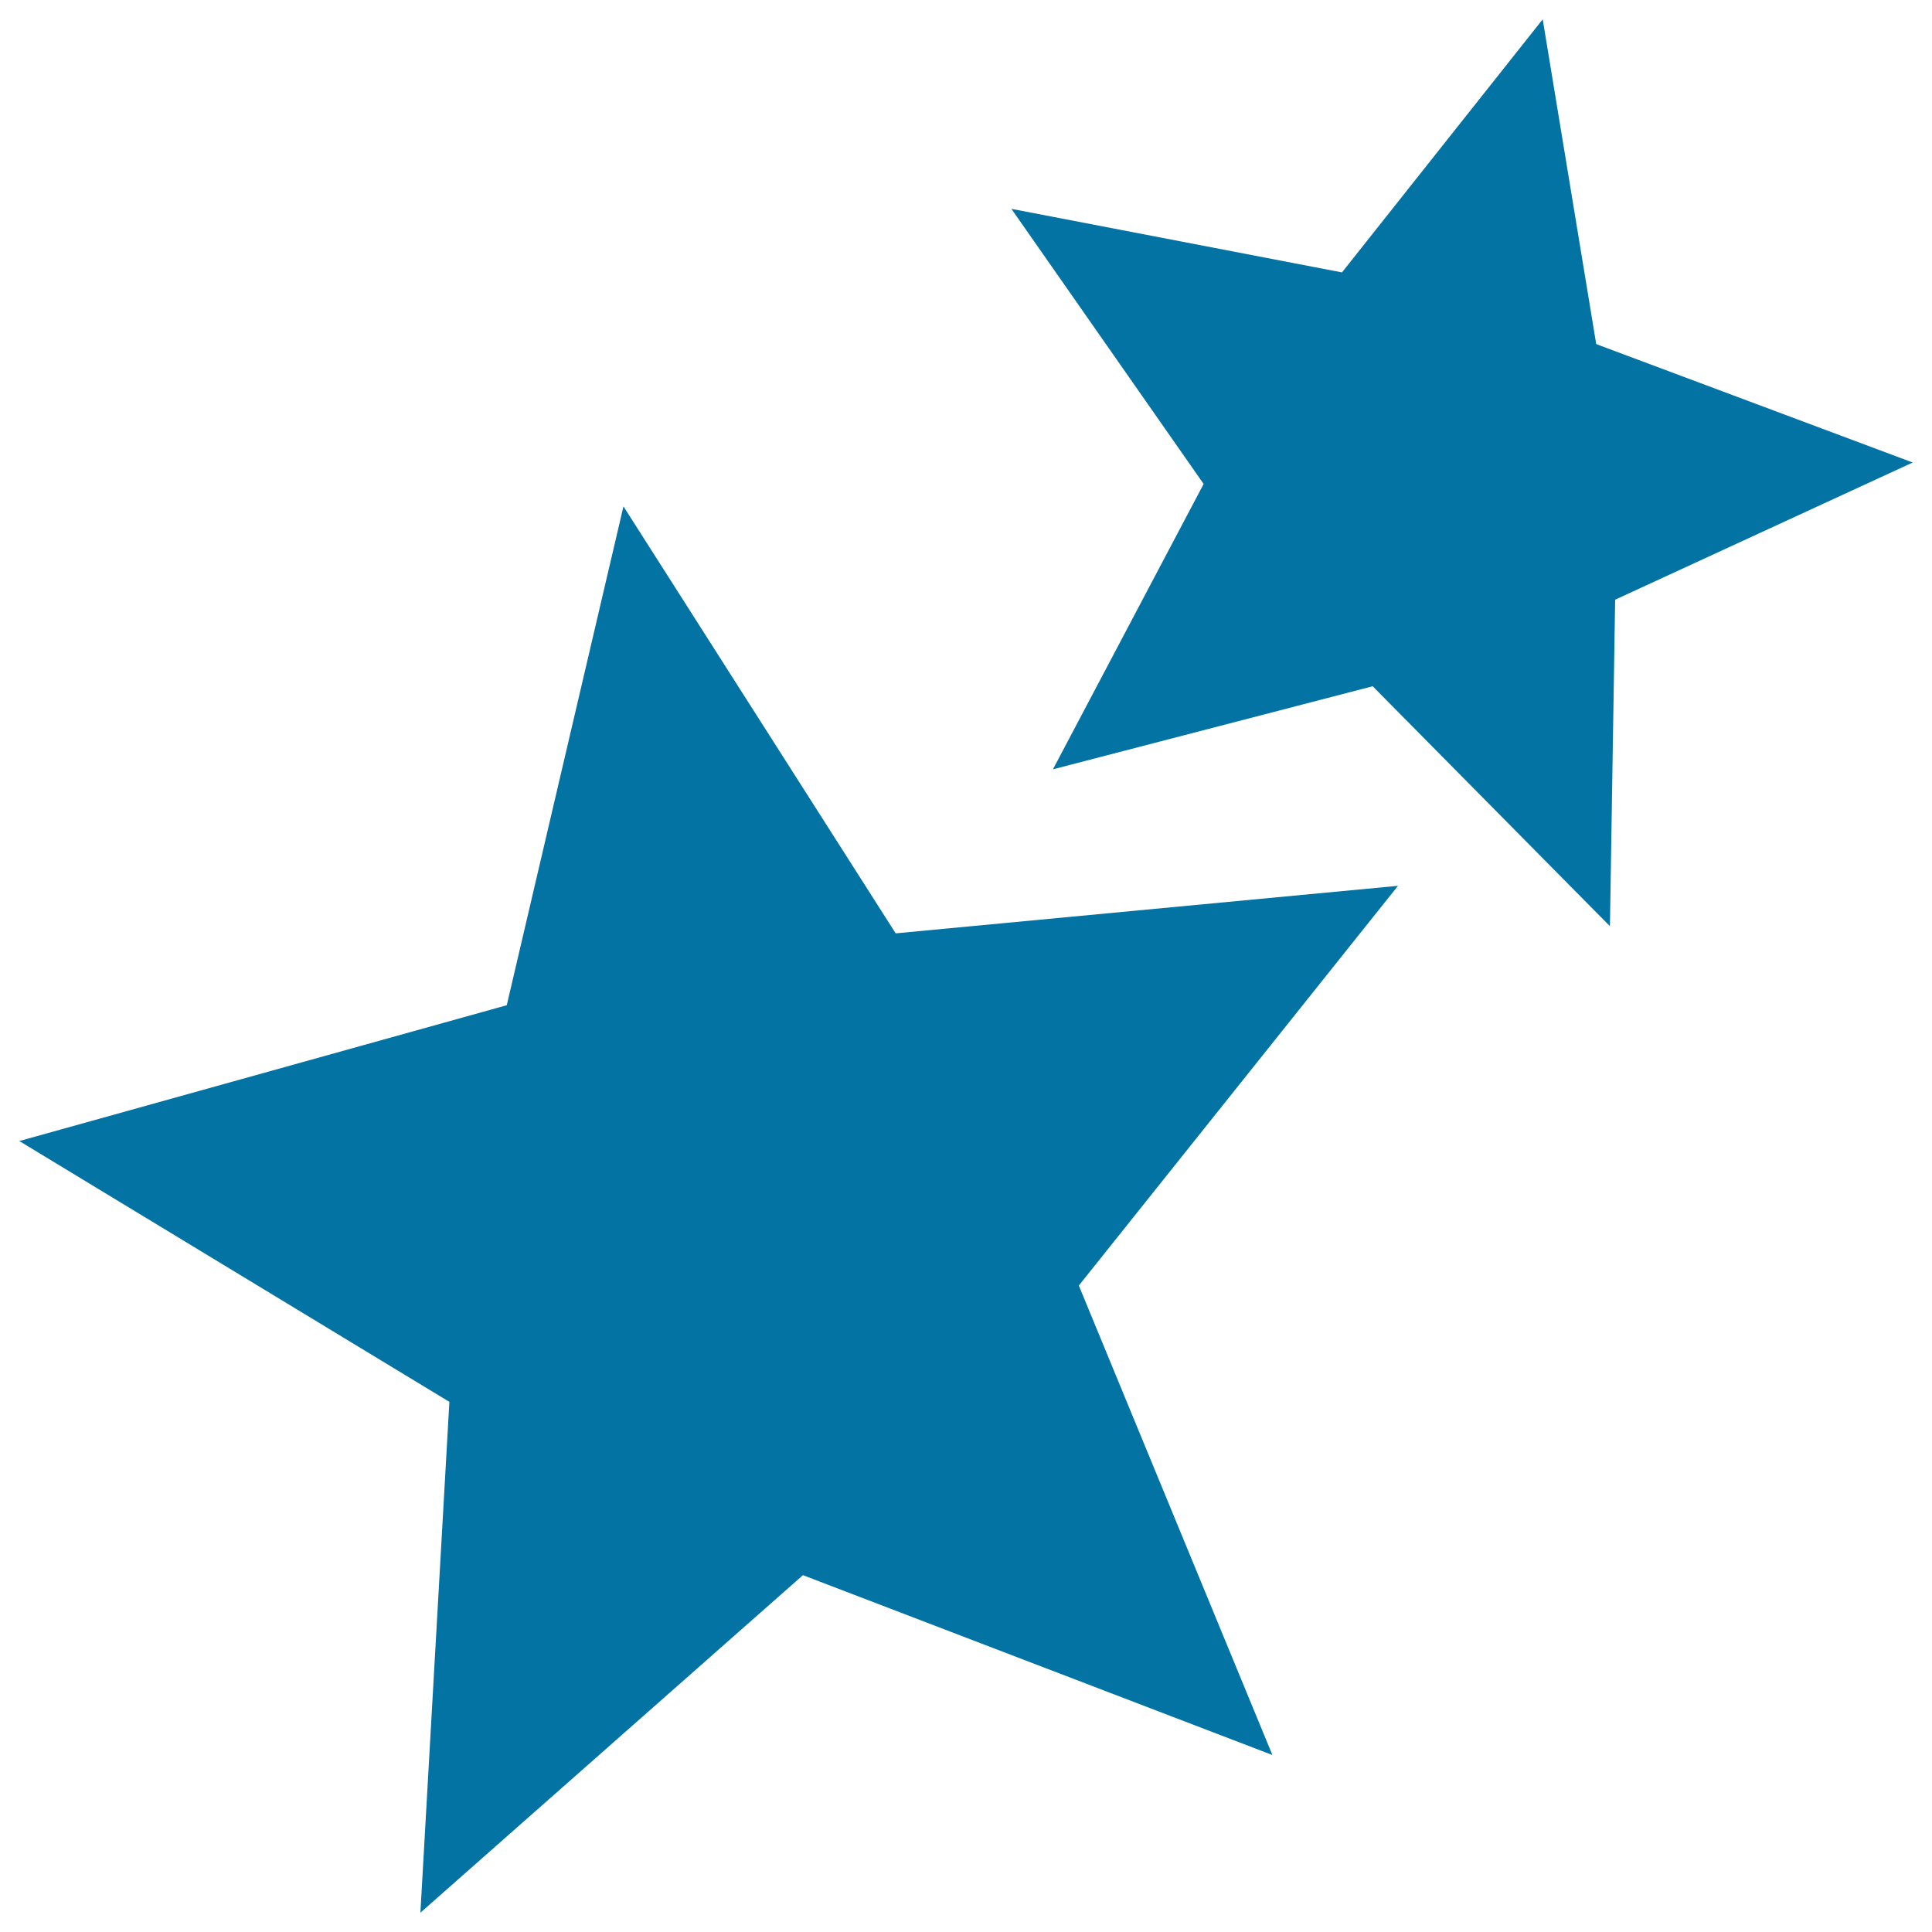 <svg xmlns="http://www.w3.org/2000/svg" viewBox="0 0 1000 1000" style="fill:#0273a2">
<title>Selected Star SVG icon</title>
<path d="M463.6,483.1L322.7,262.1l-60.4,258.2L10,590.6l222.6,135l-15,264.4l198-174.7l243,93.1l-100.2-243l165.2-206.9L463.6,483.1z M826.2,178.1L798.5,10L694.6,141l-171.1-32.9L623,250.5L545,398.2l165.5-43l122.8,124.2l2.7-169l154-71L826.2,178.1z"/>
</svg>